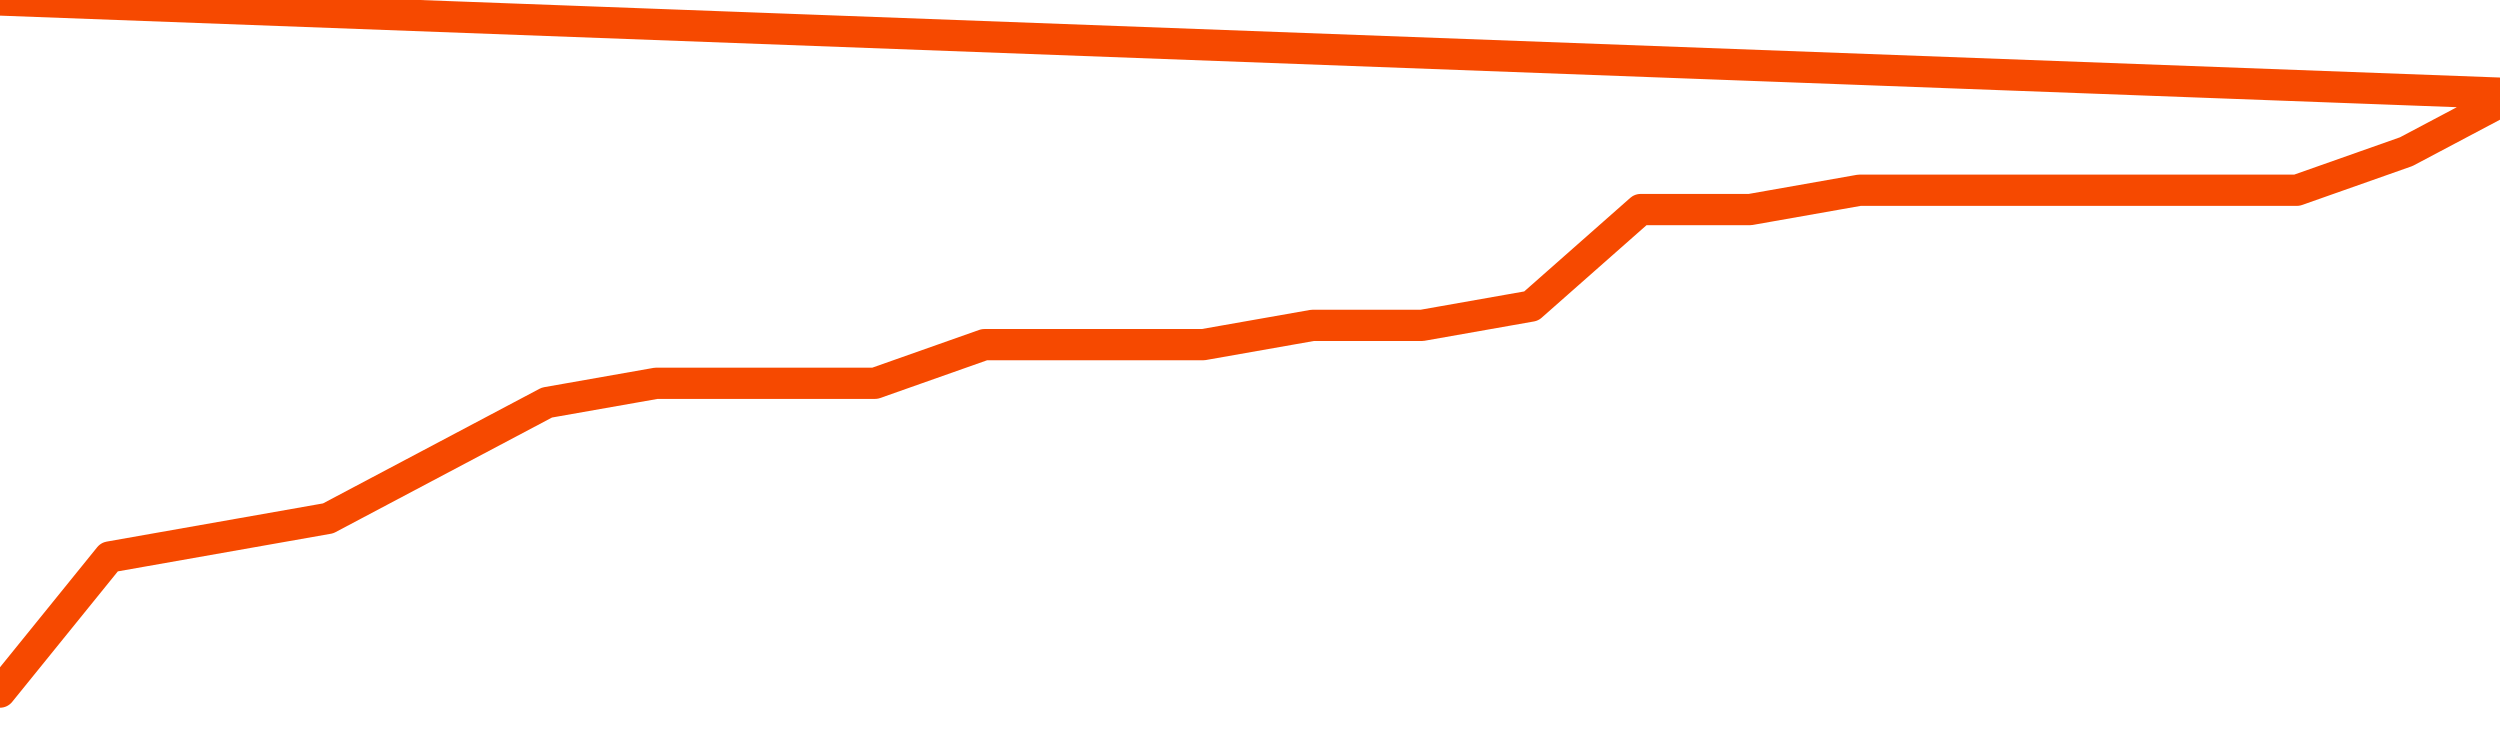       <svg
        version="1.1"
        xmlns="http://www.w3.org/2000/svg"
        width="80"
        height="24"
        viewBox="0 0 80 24">
        <path
          fill="url(#gradient)"
          fill-opacity="0.56"
          stroke="none"
          d="M 0,26 0.0,22.147 3.5,17.824 7.0,17.206 10.5,16.588 14.0,14.735 17.5,12.882 21.0,12.265 24.5,12.265 28.0,12.265 31.5,11.029 35.0,11.029 38.5,11.029 42.0,10.412 45.5,10.412 49.0,9.794 52.5,6.706 56.0,6.706 59.5,6.088 63.0,6.088 66.5,6.088 70.0,6.088 73.5,6.088 77.0,4.853 80.5,3.0 82,26 Z"
        />
        <path
          fill="none"
          stroke="#F64900"
          stroke-width="1"
          stroke-linejoin="round"
          stroke-linecap="round"
          d="M 0.0,22.147 3.5,17.824 7.0,17.206 10.5,16.588 14.0,14.735 17.5,12.882 21.0,12.265 24.5,12.265 28.0,12.265 31.5,11.029 35.0,11.029 38.5,11.029 42.0,10.412 45.5,10.412 49.0,9.794 52.5,6.706 56.0,6.706 59.5,6.088 63.0,6.088 66.5,6.088 70.0,6.088 73.5,6.088 77.0,4.853 80.5,3.0.join(' ') }"
        />
      </svg>
